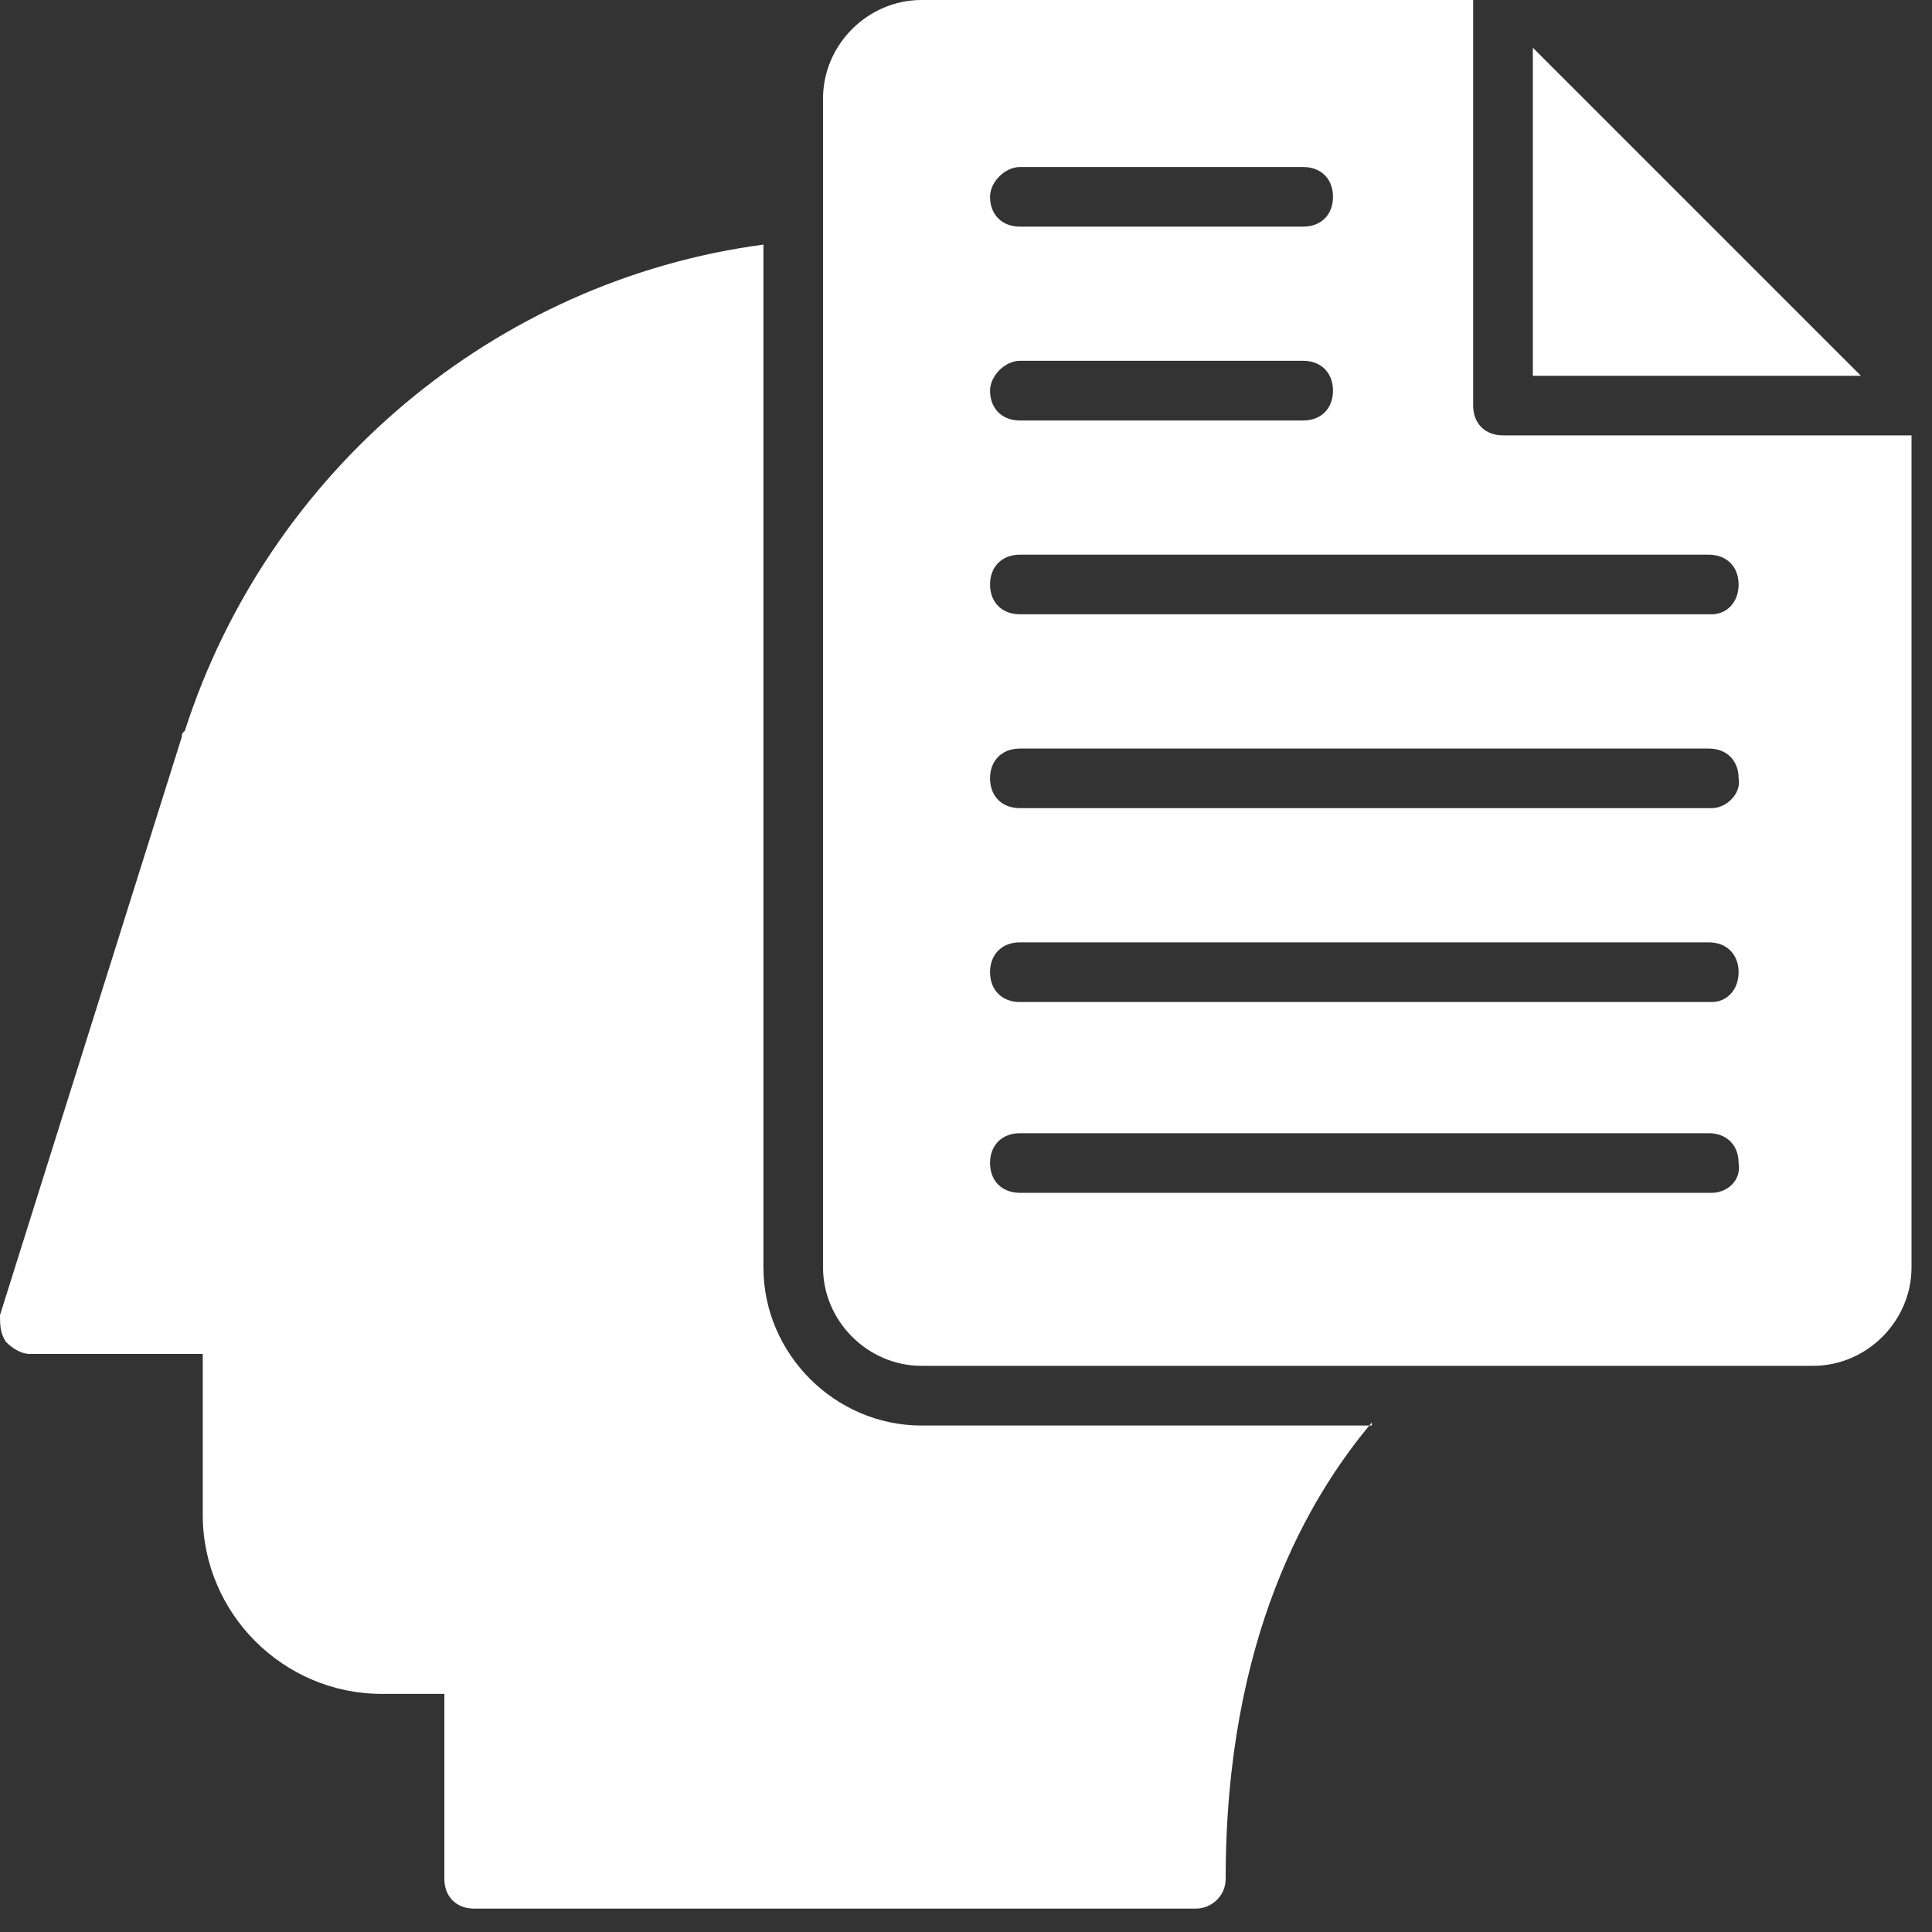 <svg width="20" height="20" viewBox="0 0 20 20" fill="none" xmlns="http://www.w3.org/2000/svg">
<rect x="0" y="0" width="20" height="20" fill="#333333" stroke="none"/>
<path d="M14.201 14.726C13.553 15.497 12.688 16.948 12.688 19.449C12.688 19.634 12.534 19.758 12.38 19.758L4.909 19.758C4.723 19.758 4.6 19.634 4.6 19.449V17.535H3.952C2.933 17.535 2.099 16.701 2.099 15.683V14.016L0.309 14.016C0.216 14.016 0.124 13.954 0.062 13.892C1.77829e-07 13.8 0 13.707 0 13.614L1.883 7.625C1.883 7.594 1.883 7.594 1.914 7.564C2.778 4.878 5.125 2.902 7.903 2.532V13.12C7.903 14.016 8.644 14.757 9.539 14.757H14.201L14.201 14.726Z" fill="white"/>
<path d="M15.868 0.494V3.89H19.264L15.868 0.494Z" fill="white"/>
<path d="M15.559 4.507C15.374 4.507 15.25 4.384 15.25 4.198V0H9.539C8.983 0 8.52 0.463 8.52 1.019V13.12C8.52 13.676 8.983 14.139 9.539 14.139H18.77C19.325 14.139 19.788 13.676 19.788 13.12V4.507L15.559 4.507ZM10.558 1.729H13.491C13.676 1.729 13.799 1.852 13.799 2.037C13.799 2.223 13.676 2.346 13.491 2.346H10.558C10.373 2.346 10.249 2.223 10.249 2.037C10.249 1.883 10.404 1.729 10.558 1.729V1.729ZM10.558 3.735H13.491C13.676 3.735 13.799 3.859 13.799 4.044C13.799 4.229 13.676 4.353 13.491 4.353H10.558C10.373 4.353 10.249 4.229 10.249 4.044C10.249 3.89 10.404 3.735 10.558 3.735V3.735ZM17.72 12.348H10.558C10.373 12.348 10.249 12.225 10.249 12.04C10.249 11.854 10.373 11.731 10.558 11.731H17.689C17.874 11.731 17.998 11.854 17.998 12.04C18.029 12.225 17.874 12.348 17.72 12.348H17.72ZM17.72 10.373H10.558C10.373 10.373 10.249 10.249 10.249 10.064C10.249 9.879 10.373 9.755 10.558 9.755H17.689C17.874 9.755 17.998 9.879 17.998 10.064C17.998 10.249 17.874 10.373 17.72 10.373H17.72ZM17.72 8.366H10.558C10.373 8.366 10.249 8.243 10.249 8.057C10.249 7.872 10.373 7.749 10.558 7.749H17.689C17.874 7.749 17.998 7.872 17.998 8.057C18.029 8.212 17.874 8.366 17.72 8.366H17.72ZM17.72 6.359H10.558C10.373 6.359 10.249 6.236 10.249 6.051C10.249 5.866 10.373 5.742 10.558 5.742H17.689C17.874 5.742 17.998 5.866 17.998 6.051C17.998 6.236 17.874 6.359 17.72 6.359H17.72Z" fill="white"/>
</svg>
